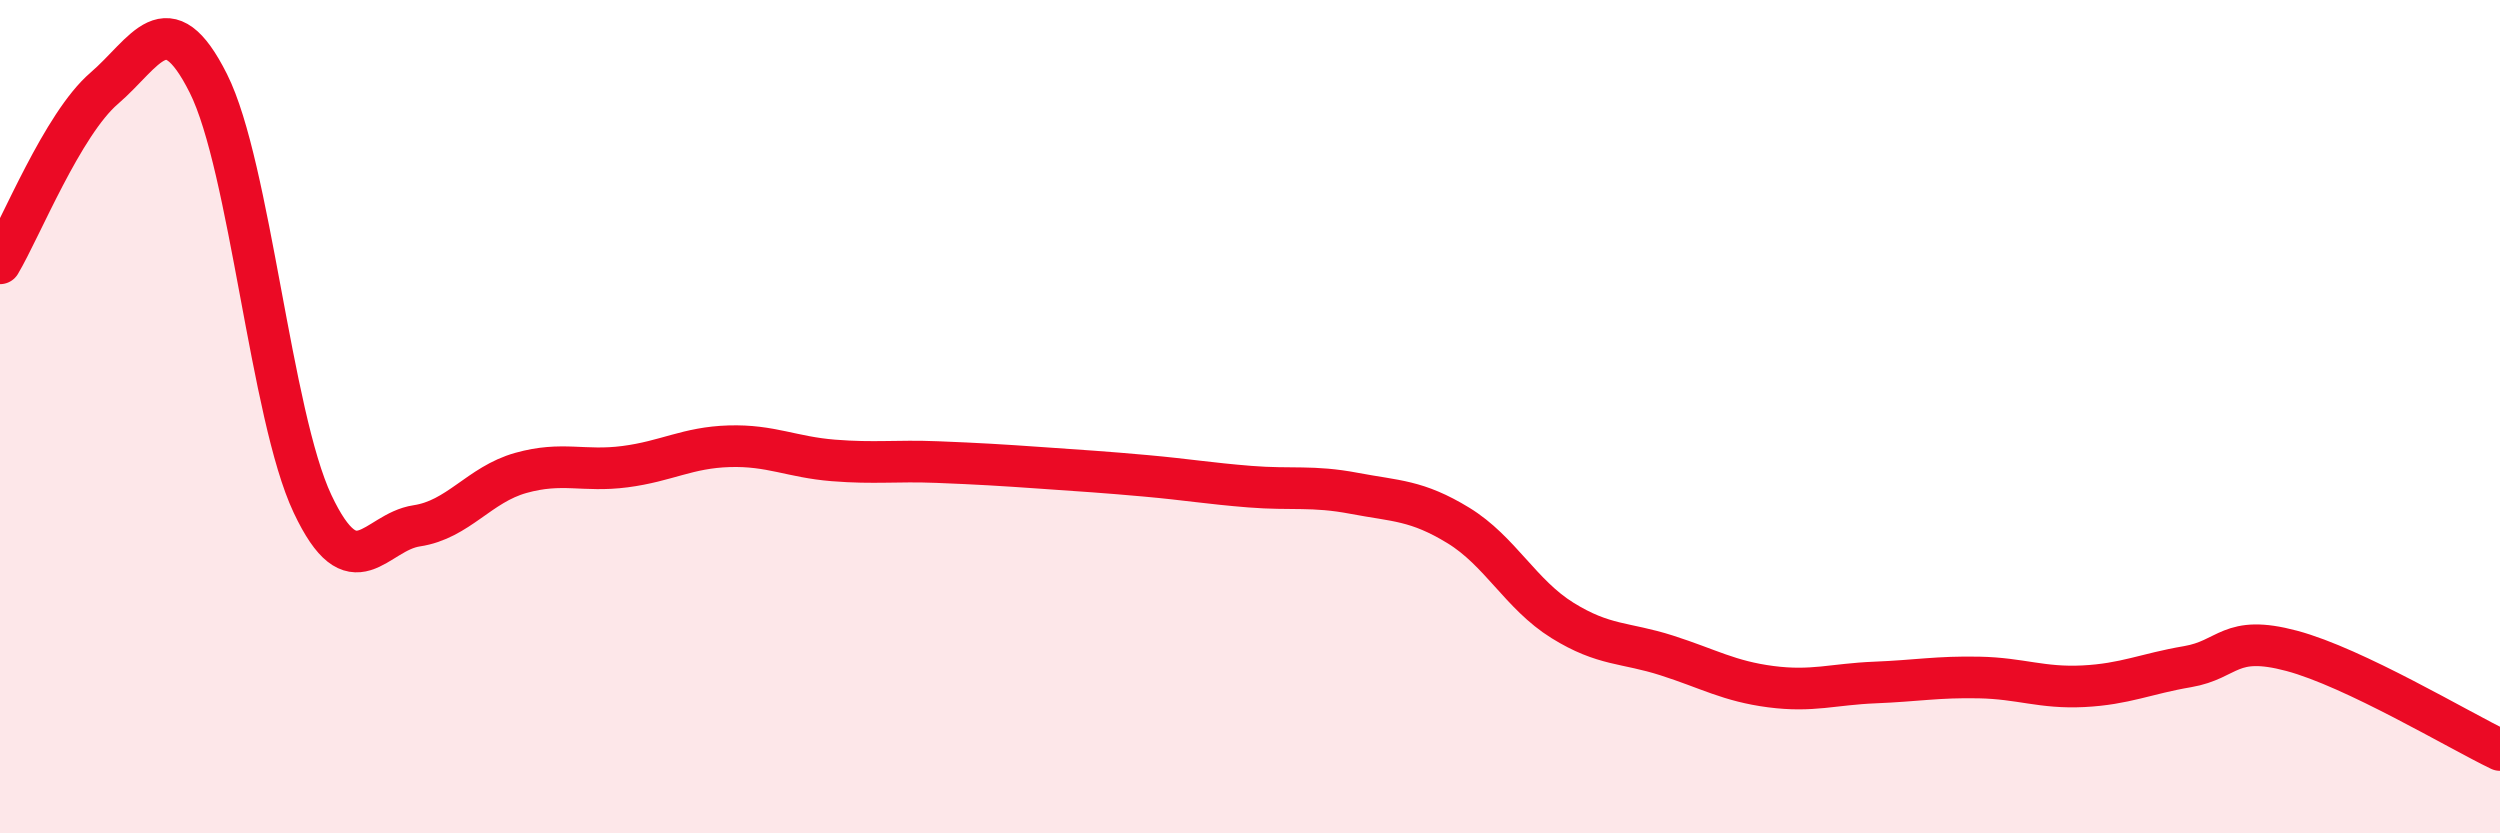 
    <svg width="60" height="20" viewBox="0 0 60 20" xmlns="http://www.w3.org/2000/svg">
      <path
        d="M 0,6.32 C 0.5,5.48 1.5,2.98 2.5,2.12 C 3.5,1.26 4,0.01 5,2 C 6,3.99 6.5,9.97 7.5,12.09 C 8.5,14.21 9,12.77 10,12.62 C 11,12.47 11.5,11.63 12.5,11.35 C 13.5,11.07 14,11.33 15,11.2 C 16,11.07 16.5,10.74 17.5,10.71 C 18.5,10.68 19,10.97 20,11.05 C 21,11.13 21.5,11.05 22.5,11.09 C 23.5,11.13 24,11.16 25,11.23 C 26,11.3 26.5,11.33 27.5,11.42 C 28.5,11.51 29,11.6 30,11.68 C 31,11.76 31.5,11.65 32.5,11.84 C 33.5,12.03 34,12 35,12.61 C 36,13.22 36.5,14.27 37.5,14.89 C 38.5,15.51 39,15.41 40,15.73 C 41,16.05 41.5,16.35 42.5,16.48 C 43.5,16.61 44,16.42 45,16.38 C 46,16.34 46.5,16.24 47.5,16.26 C 48.5,16.28 49,16.52 50,16.47 C 51,16.42 51.5,16.17 52.5,16 C 53.5,15.83 53.5,15.22 55,15.62 C 56.5,16.02 59,17.52 60,18L60 20L0 20Z"
        fill="#EB0A25"
        opacity="0.1"
        stroke-linecap="round"
        stroke-linejoin="round"
      />
      <path
        d="M 0,6.32 C 0.5,5.48 1.5,2.98 2.5,2.12 C 3.5,1.26 4,0.01 5,2 C 6,3.99 6.5,9.97 7.5,12.09 C 8.5,14.21 9,12.77 10,12.62 C 11,12.47 11.5,11.63 12.5,11.35 C 13.5,11.07 14,11.33 15,11.2 C 16,11.07 16.5,10.74 17.5,10.71 C 18.5,10.68 19,10.97 20,11.05 C 21,11.13 21.5,11.05 22.5,11.09 C 23.5,11.13 24,11.16 25,11.23 C 26,11.3 26.5,11.33 27.5,11.42 C 28.5,11.51 29,11.6 30,11.68 C 31,11.76 31.5,11.65 32.5,11.84 C 33.5,12.03 34,12 35,12.61 C 36,13.22 36.5,14.27 37.5,14.89 C 38.5,15.51 39,15.41 40,15.73 C 41,16.05 41.5,16.35 42.5,16.48 C 43.5,16.61 44,16.42 45,16.38 C 46,16.34 46.5,16.24 47.5,16.26 C 48.5,16.28 49,16.52 50,16.47 C 51,16.42 51.5,16.17 52.5,16 C 53.5,15.83 53.5,15.22 55,15.62 C 56.5,16.02 59,17.52 60,18"
        stroke="#EB0A25"
        stroke-width="1"
        fill="none"
        stroke-linecap="round"
        stroke-linejoin="round"
      />
    </svg>
  